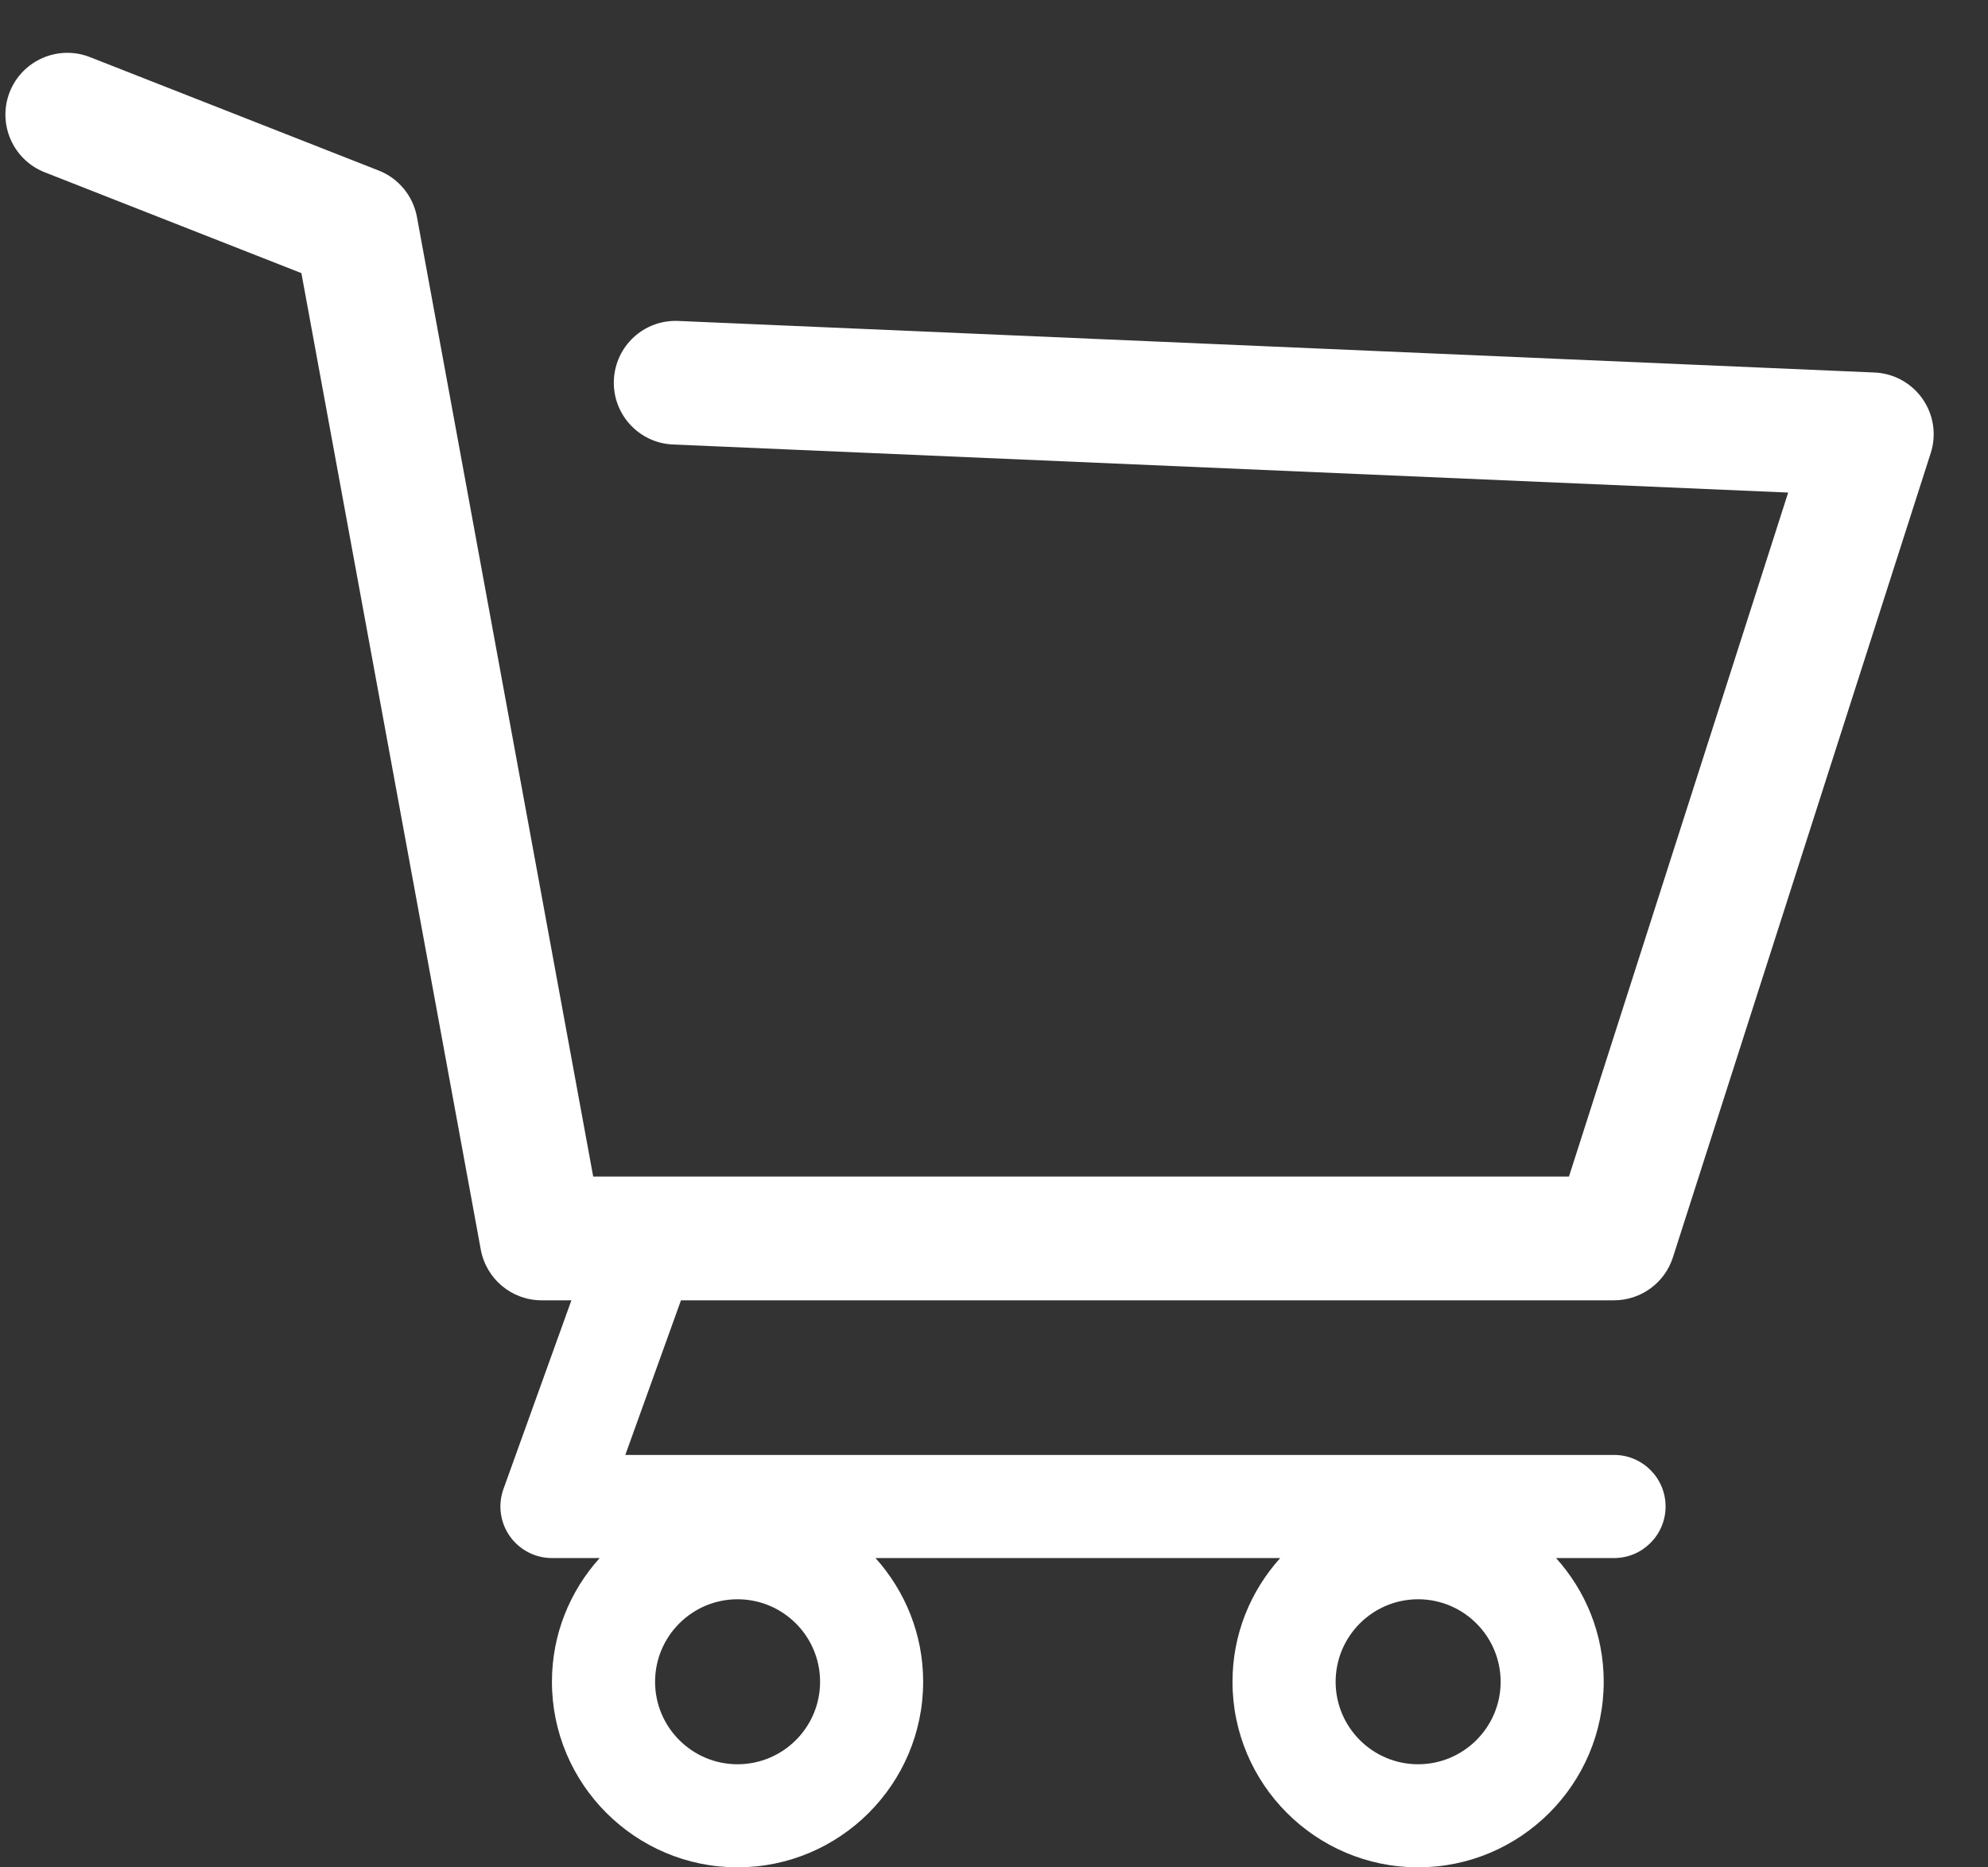 <svg 
 xmlns="http://www.w3.org/2000/svg"
 xmlns:xlink="http://www.w3.org/1999/xlink"
 width="33px" height="31px">

<rect width="100%" height="100%" fill="#333333" stroke="none"/>

<path fill="#fff"
 d="M31.914,6.622 C31.731,6.360 31.436,6.197 31.116,6.184 L11.260,5.328 C10.691,5.303 10.215,5.742 10.190,6.310 C10.166,6.876 10.605,7.355 11.172,7.379 L29.683,8.177 L26.044,19.532 L9.847,19.532 L6.921,3.601 C6.856,3.252 6.616,2.960 6.286,2.831 L1.493,0.948 C0.965,0.741 0.369,1.001 0.161,1.528 C-0.046,2.056 0.214,2.652 0.742,2.860 L5.003,4.534 L7.981,20.745 C8.071,21.232 8.495,21.586 8.991,21.586 L9.485,21.586 L8.357,24.719 C8.263,24.981 8.302,25.273 8.462,25.501 C8.623,25.729 8.884,25.865 9.162,25.865 L9.954,25.865 C9.463,26.410 9.162,27.128 9.162,27.918 C9.162,29.617 10.545,30.999 12.243,30.999 C13.942,30.999 15.324,29.617 15.324,27.918 C15.324,27.128 15.023,26.410 14.533,25.865 L21.251,25.865 C20.760,26.410 20.459,27.128 20.459,27.918 C20.459,29.617 21.841,30.999 23.540,30.999 C25.239,30.999 26.621,29.617 26.621,27.918 C26.621,27.128 26.321,26.410 25.830,25.865 L26.792,25.865 C27.265,25.865 27.648,25.481 27.648,25.009 C27.648,24.536 27.265,24.153 26.792,24.153 L10.380,24.153 L11.304,21.586 L26.792,21.586 C27.239,21.586 27.634,21.297 27.770,20.872 L32.049,7.522 C32.148,7.218 32.097,6.885 31.914,6.622 ZM12.243,29.288 C11.488,29.288 10.874,28.674 10.874,27.919 C10.874,27.163 11.488,26.549 12.243,26.549 C12.999,26.549 13.613,27.163 13.613,27.919 C13.613,28.674 12.999,29.288 12.243,29.288 ZM23.540,29.288 C22.785,29.288 22.171,28.674 22.171,27.919 C22.171,27.163 22.785,26.549 23.540,26.549 C24.295,26.549 24.910,27.163 24.910,27.919 C24.910,28.674 24.295,29.288 23.540,29.288 Z"/>

</svg>